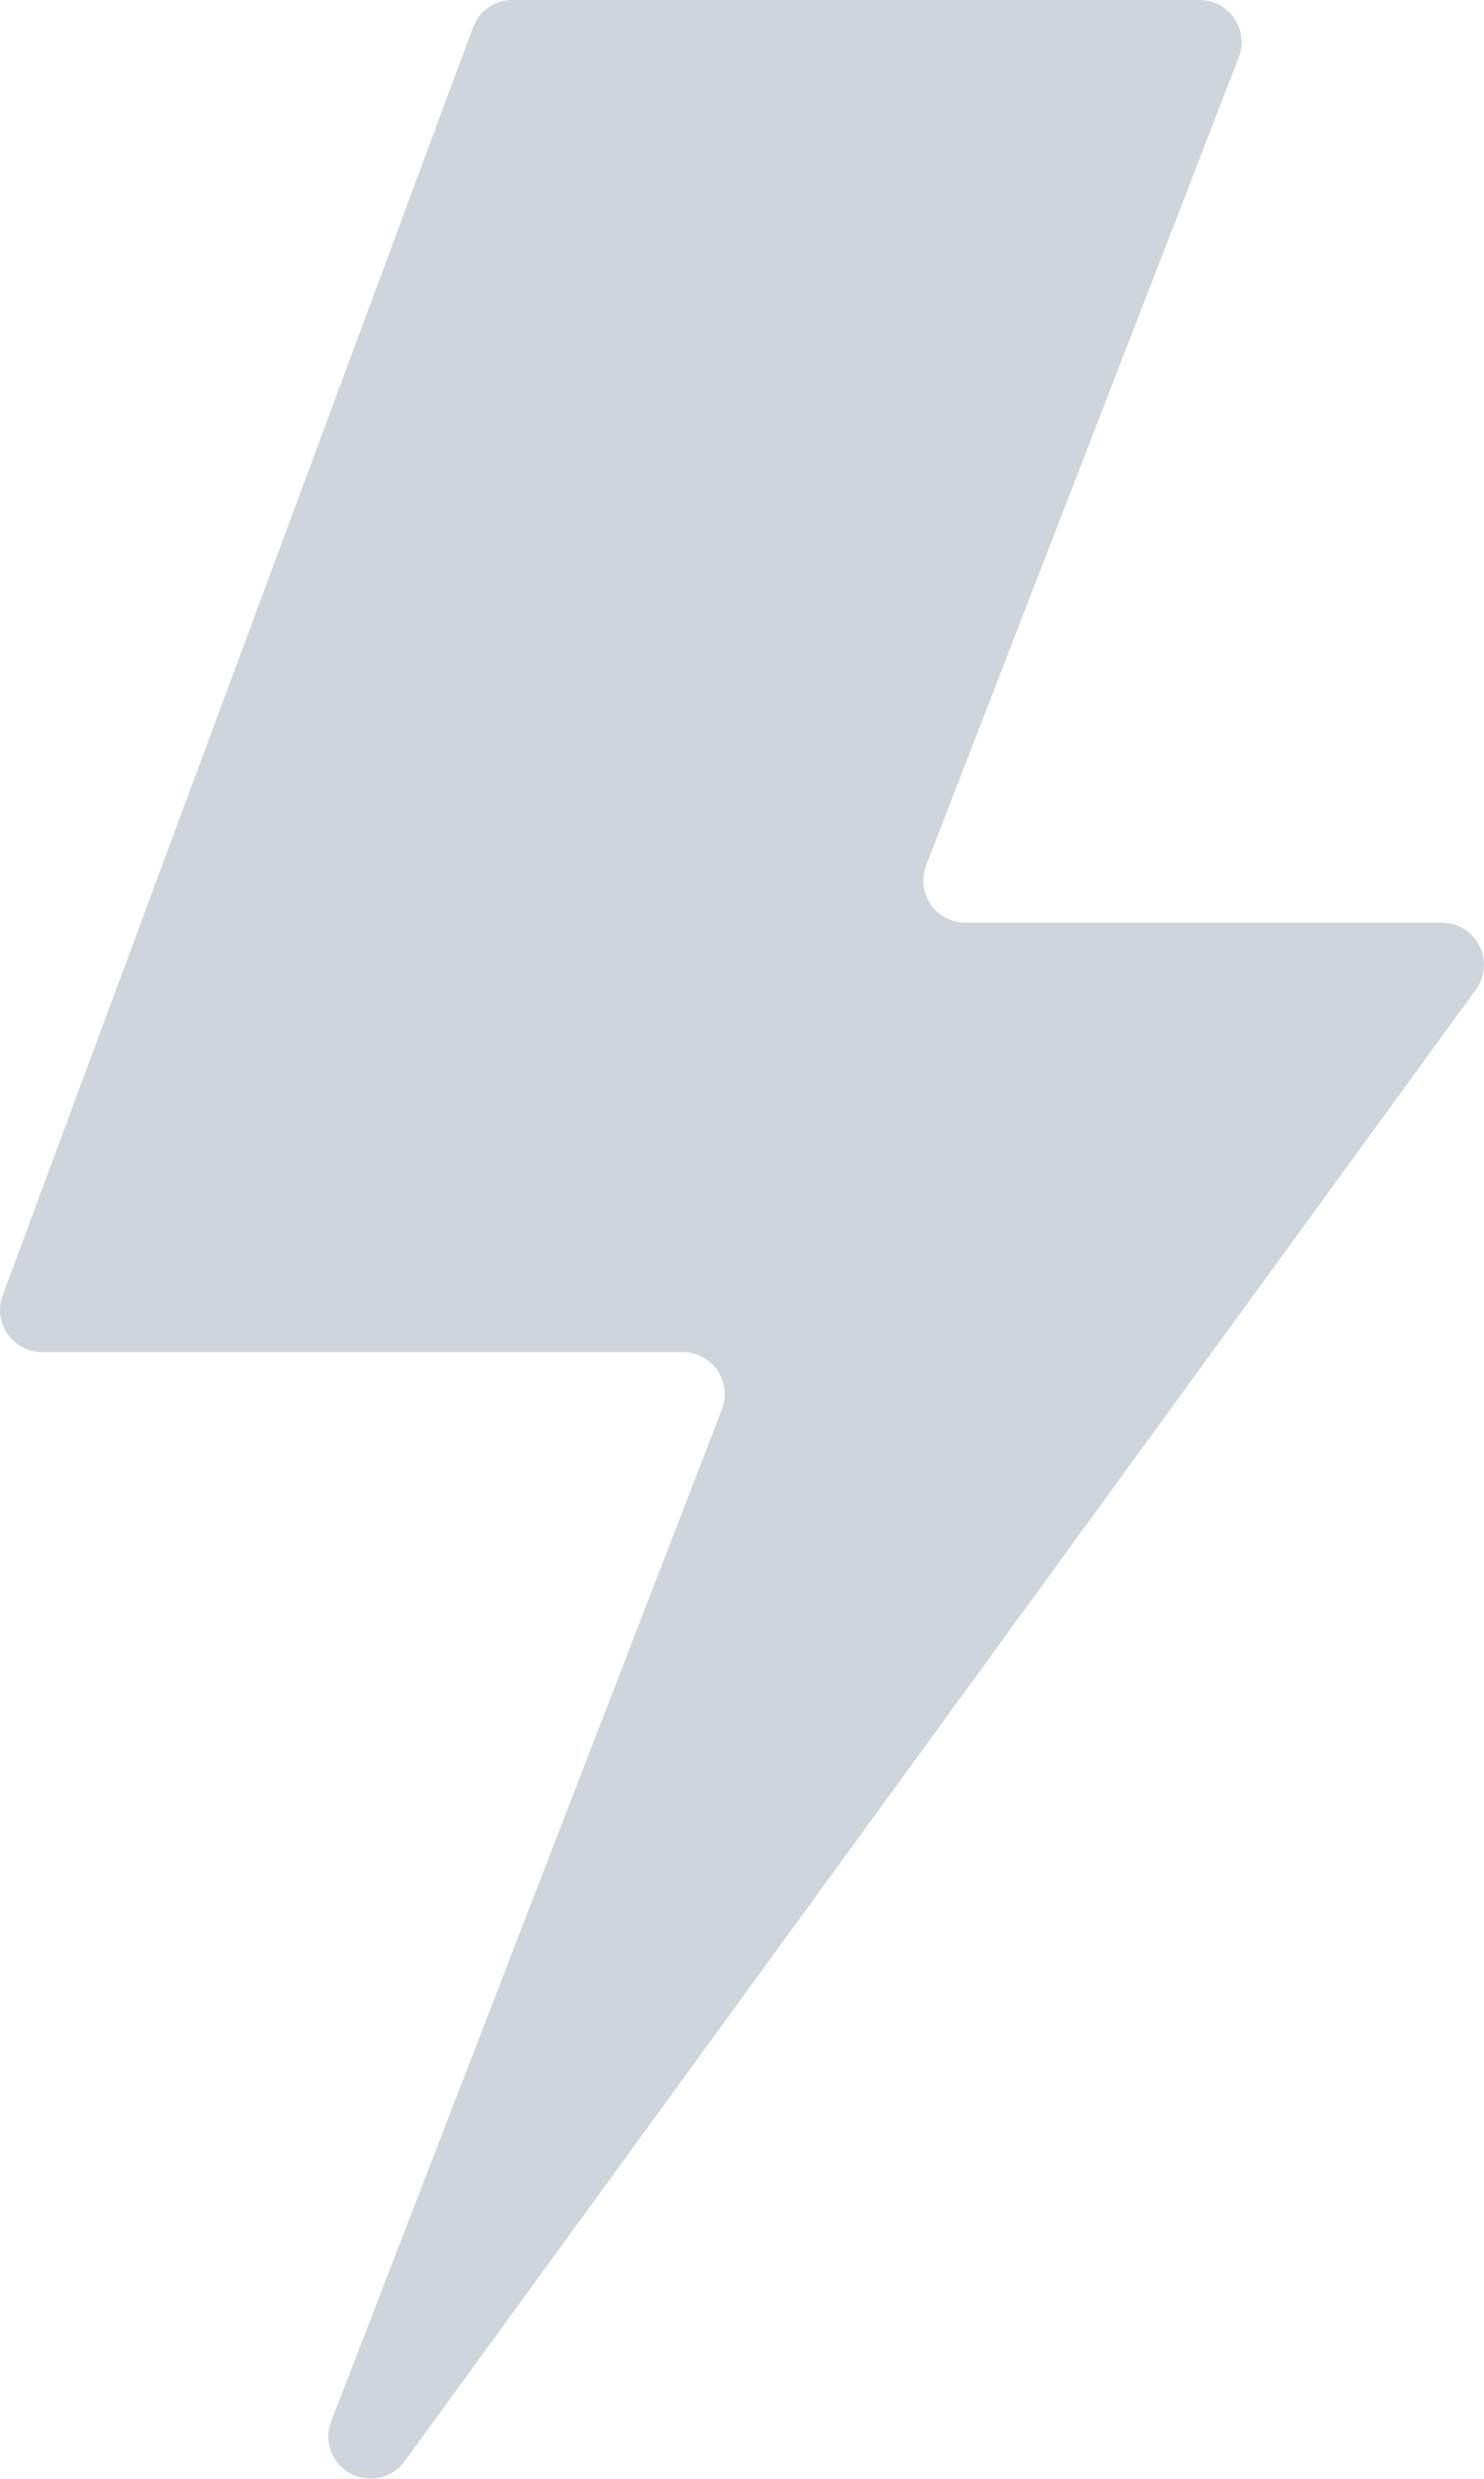 <svg xmlns="http://www.w3.org/2000/svg" width="29.322" height="48.968" viewBox="0 0 29.322 48.968"><path d="M125.3,221.547H111.724a.834.834,0,0,0-.781.543l-9.292,25.043a.833.833,0,0,0,.781,1.122h12.653a.833.833,0,0,1,.777,1.133l-7.72,19.987a.833.833,0,0,0,1.45.791l21.167-29.07a.833.833,0,0,0-.674-1.323h-9.41a.833.833,0,0,1-.777-1.134l6.177-15.958A.833.833,0,0,0,125.3,221.547Z" transform="translate(-101.598 -221.547)" fill="#ced5dc"/></svg>